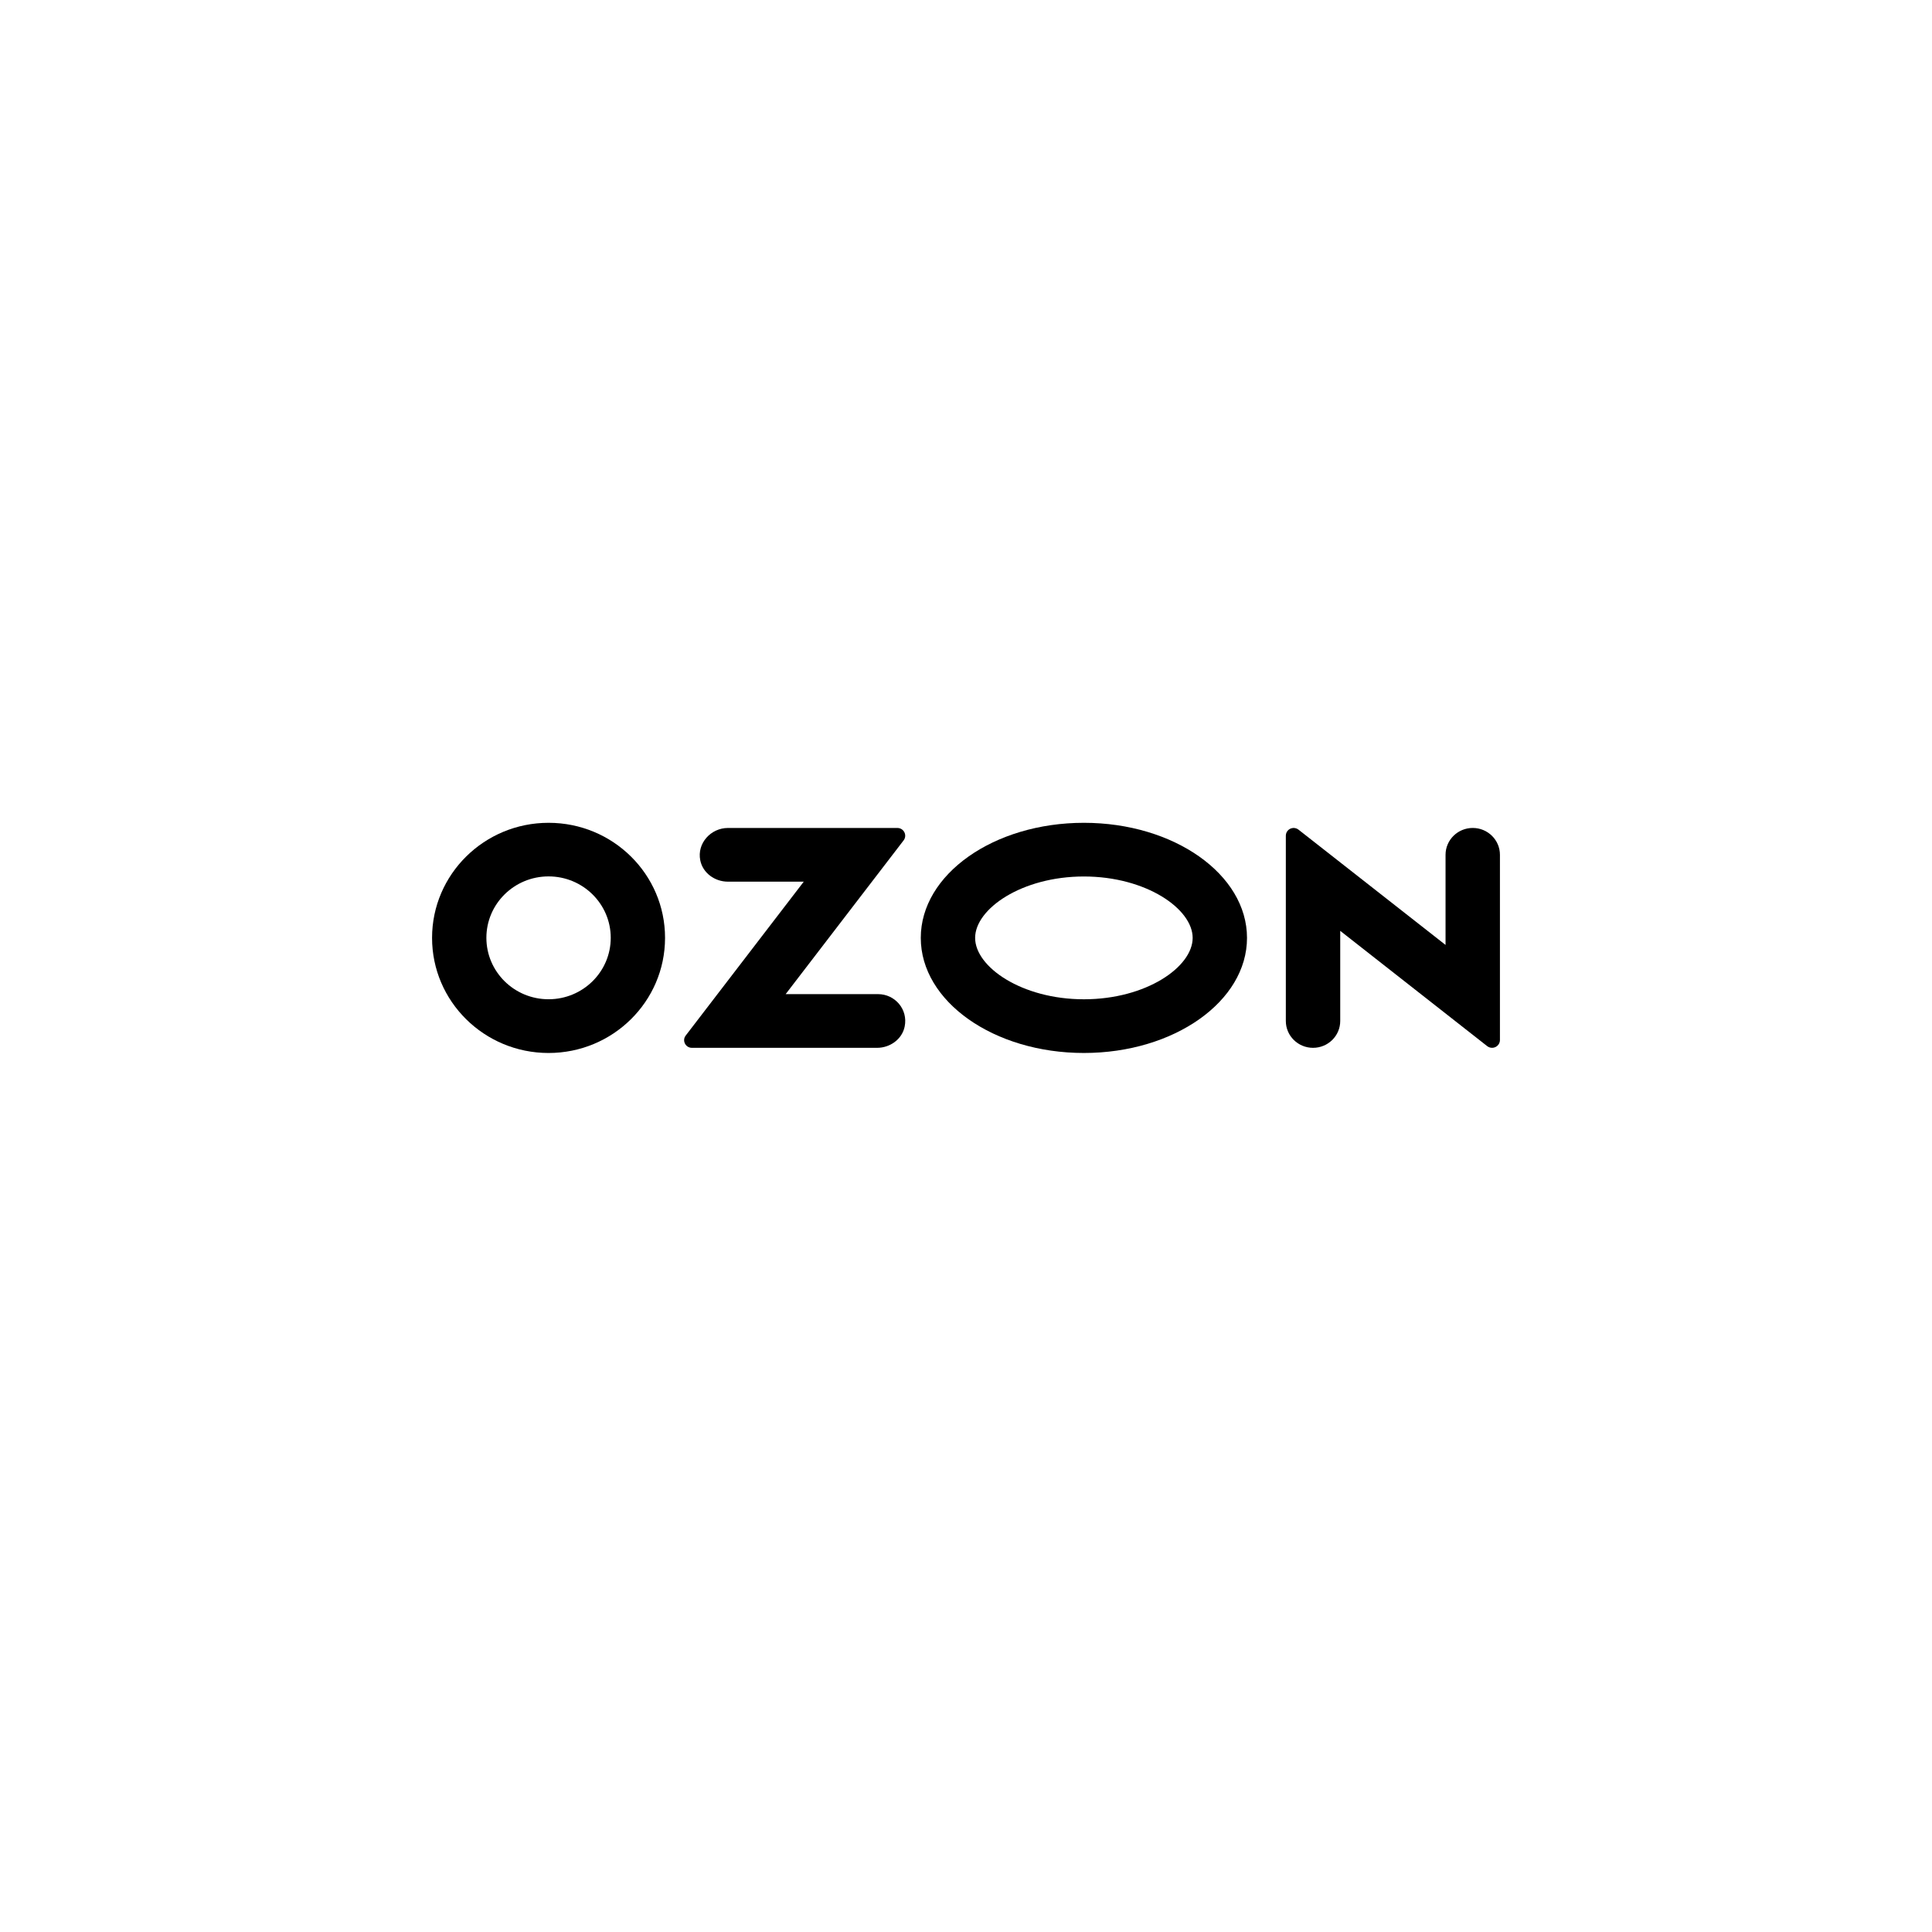 <svg width="1100" height="1100" viewBox="0 0 1100 1100" fill="none" xmlns="http://www.w3.org/2000/svg">
<path d="M617.123 468.472C565.824 468.472 524.253 497.802 524.253 533.996C524.253 570.19 565.832 599.52 617.123 599.52C668.414 599.52 709.993 570.182 709.993 533.996C709.993 497.81 668.414 468.472 617.123 468.472ZM617.123 568.948C581.705 568.948 555.196 550.503 555.196 533.996C555.196 517.489 581.705 499.035 617.123 499.035C652.541 499.035 679.05 517.489 679.05 533.996C679.05 550.503 652.63 568.948 617.123 568.948Z" fill="black"/>
<path d="M312.369 468.472C275.735 468.448 246.024 497.77 246 533.956C245.975 570.142 275.654 599.496 312.28 599.528C348.906 599.544 378.617 570.23 378.649 534.044V533.964C378.649 497.786 348.971 468.472 312.369 468.472ZM347.73 533.956C347.73 553.258 331.906 568.908 312.369 568.932C292.824 568.956 276.951 553.314 276.927 533.996C276.902 514.685 292.735 499.003 312.288 498.987C331.833 498.963 347.706 514.605 347.73 533.916V533.956Z" fill="black"/>
<path d="M414.44 471.412C404.842 471.412 396.719 480.038 398.705 489.857C400.164 497.065 406.998 501.983 414.44 501.983H457.624L390.42 589.589C388.207 592.456 390.29 596.589 393.938 596.589H499.365C506.791 596.589 513.641 591.663 515.084 584.463C517.087 574.643 509.523 566.017 499.941 566.017H447.321L514.476 478.484C516.698 475.584 514.614 471.412 510.917 471.412H414.432H414.44Z" fill="black"/>
<path d="M854 486.701V592.167C854 593.153 853.66 594.114 853.044 594.883C851.52 596.813 848.707 597.149 846.761 595.636L763.068 529.991V581.299C763.068 589.741 756.144 596.589 747.584 596.589C739.023 596.589 732.1 589.741 732.1 581.299V475.824C732.1 474.807 732.449 473.814 733.105 473.021C734.654 471.147 737.442 470.867 739.347 472.396L823.033 538.009V486.701C823.033 478.251 829.964 471.403 838.516 471.403C847.069 471.403 854 478.251 854 486.701Z" fill="black"/>
</svg>
